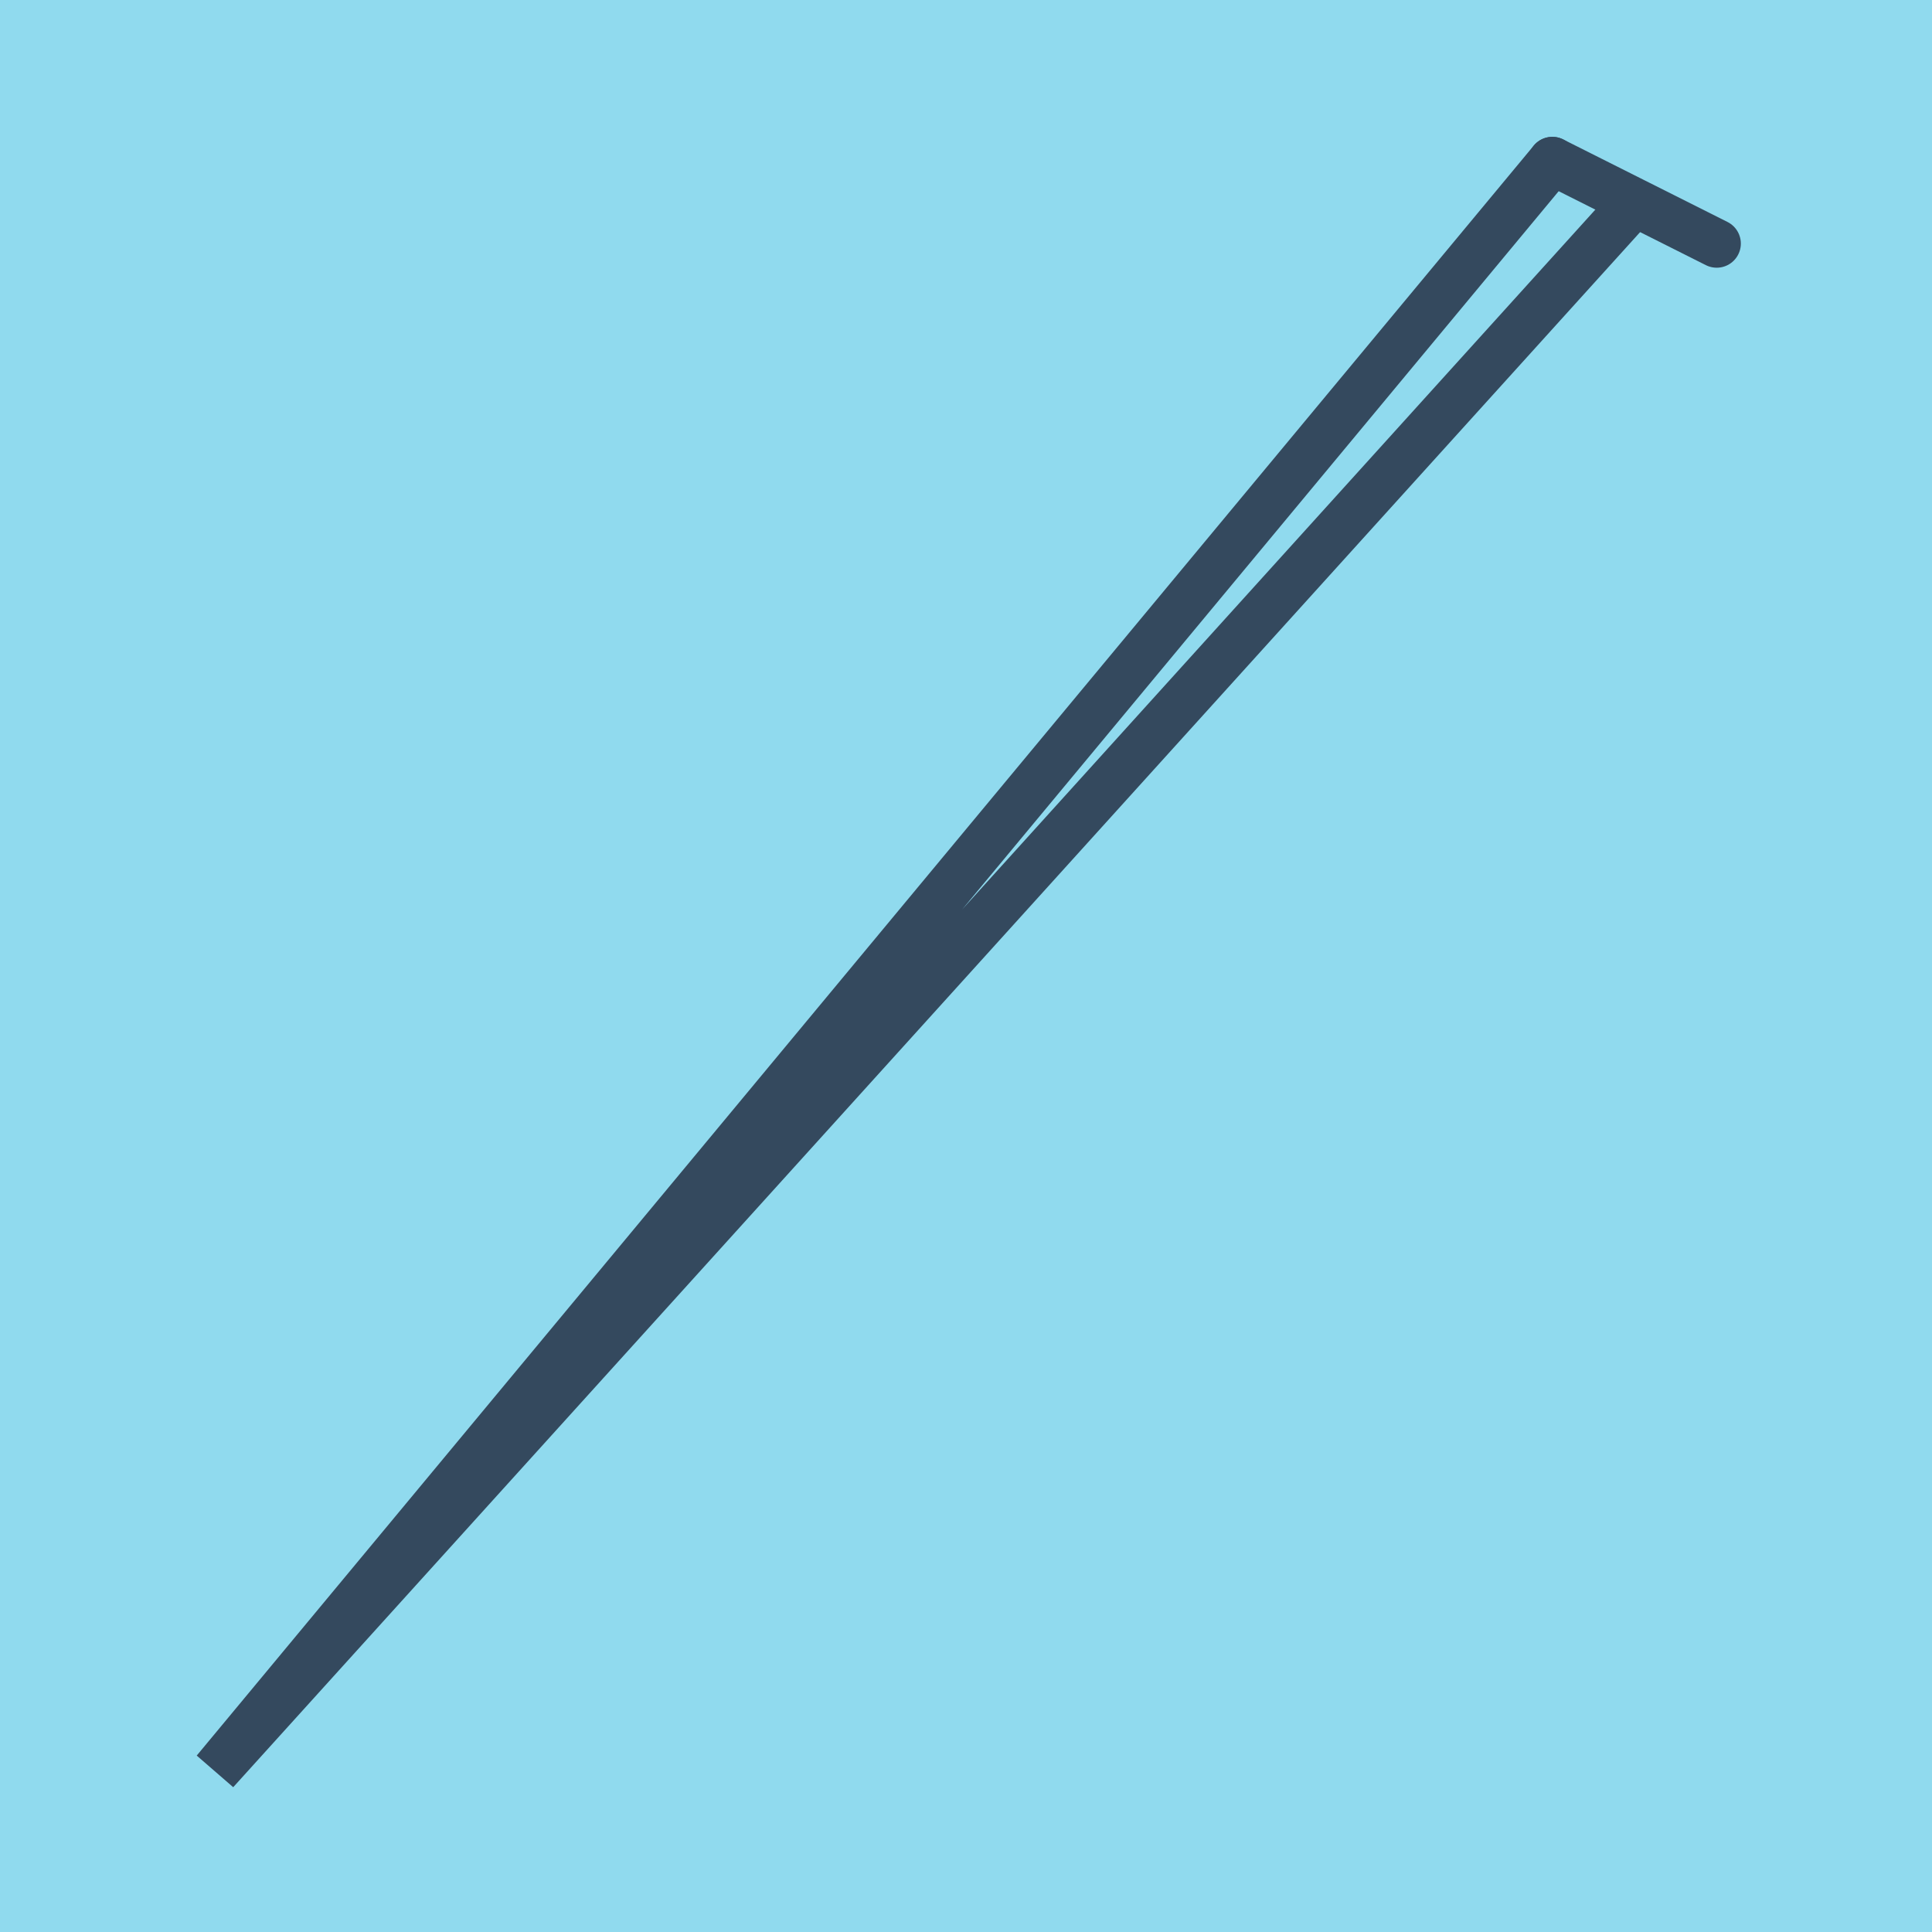 <?xml version="1.0" encoding="utf-8"?>
<!DOCTYPE svg PUBLIC "-//W3C//DTD SVG 1.1//EN" "http://www.w3.org/Graphics/SVG/1.1/DTD/svg11.dtd">
<svg xmlns="http://www.w3.org/2000/svg" xmlns:xlink="http://www.w3.org/1999/xlink" viewBox="-10 -10 120 120" preserveAspectRatio="xMidYMid meet">
	<path style="fill:#90daee" d="M-10-10h120v120H-10z"/>
			<polyline stroke-linecap="round" points="96.627,5.128 86.42,0 " style="fill:none;stroke:#34495e;stroke-width: 3px"/>
			<polyline stroke-linecap="round" points="86.42,0 3.373,100 91.524,2.564 3.373,100 86.42,0 " style="fill:none;stroke:#34495e;stroke-width: 3px"/>
	</svg>
